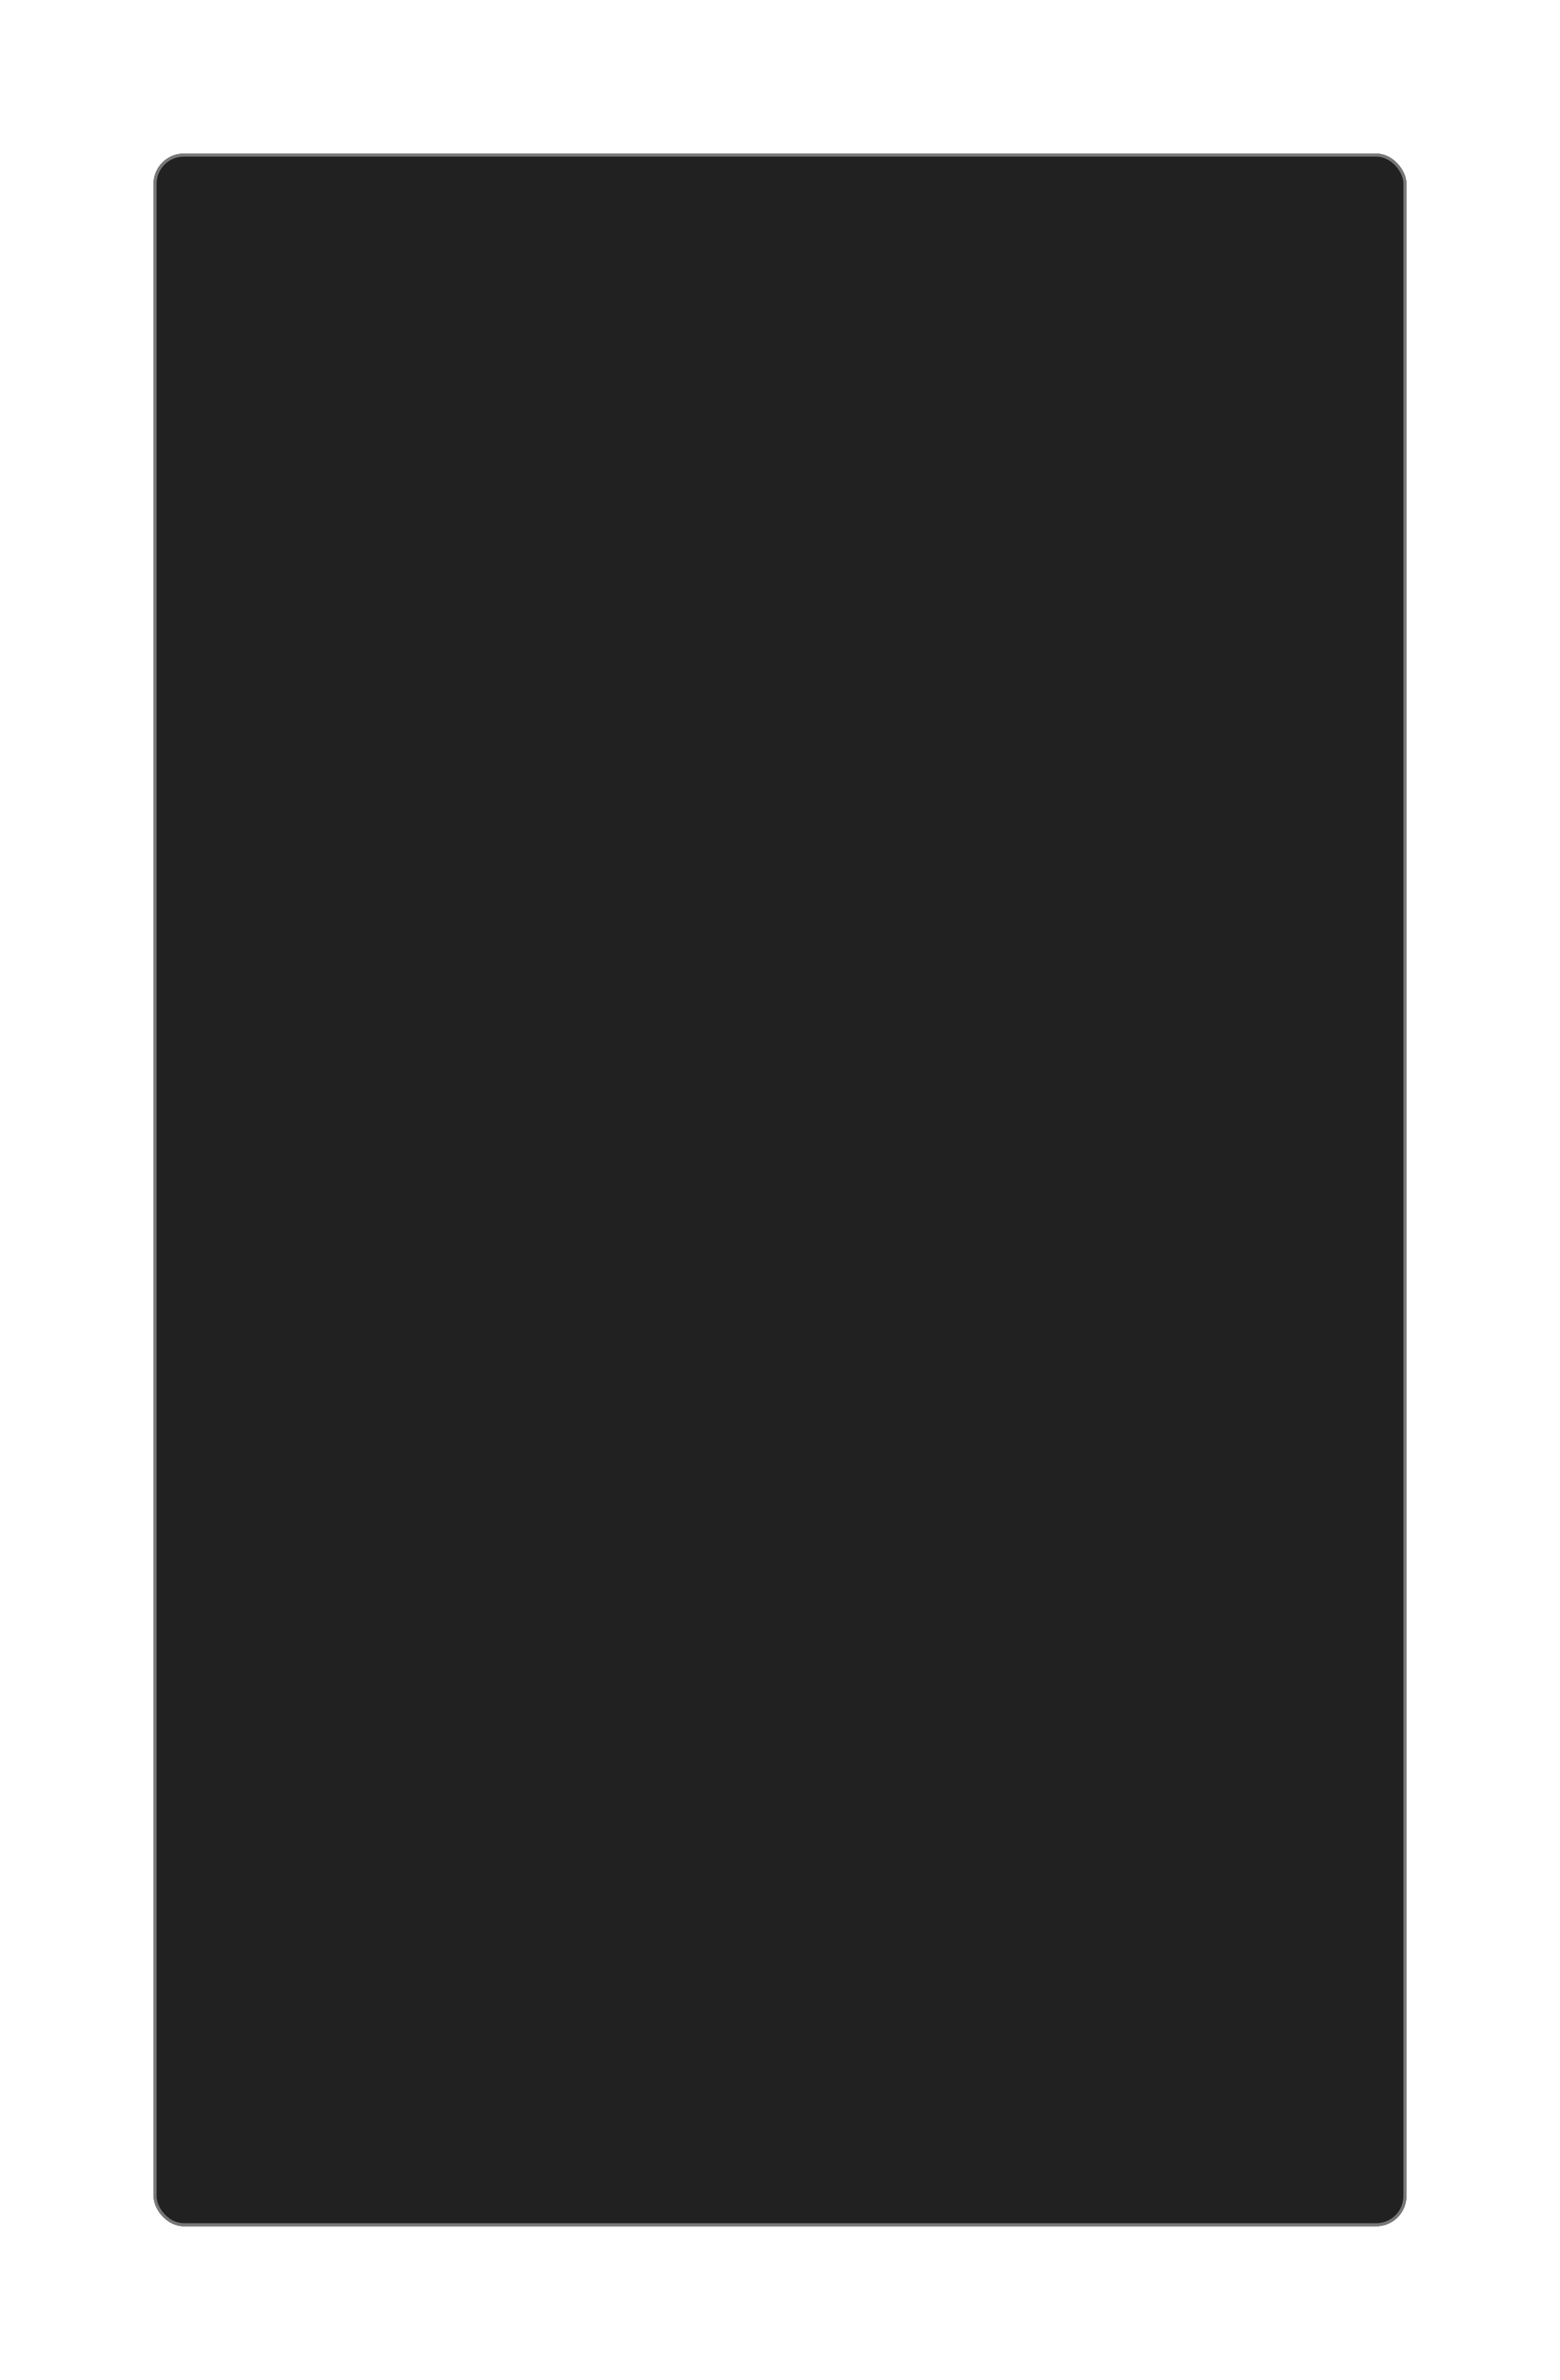<?xml version="1.0" encoding="UTF-8"?> <svg xmlns="http://www.w3.org/2000/svg" width="518" height="790" viewBox="0 0 518 790" fill="none"><g filter="url(#filter0_d_1387_284)"><rect x="51" y="47" width="416" height="688" rx="10" fill="#212121"></rect><rect x="51.5" y="47.5" width="415" height="687" rx="9.5" stroke="#777777"></rect></g><defs><filter id="filter0_d_1387_284" x="0.3" y="0.3" width="517.4" height="789.4" filterUnits="userSpaceOnUse" color-interpolation-filters="sRGB"><feFlood flood-opacity="0" result="BackgroundImageFix"></feFlood><feColorMatrix in="SourceAlpha" type="matrix" values="0 0 0 0 0 0 0 0 0 0 0 0 0 0 0 0 0 0 127 0" result="hardAlpha"></feColorMatrix><feOffset dy="4"></feOffset><feGaussianBlur stdDeviation="25.35"></feGaussianBlur><feComposite in2="hardAlpha" operator="out"></feComposite><feColorMatrix type="matrix" values="0 0 0 0 1 0 0 0 0 0.42 0 0 0 0 0.09 0 0 0 0.4 0"></feColorMatrix><feBlend mode="normal" in2="BackgroundImageFix" result="effect1_dropShadow_1387_284"></feBlend><feBlend mode="normal" in="SourceGraphic" in2="effect1_dropShadow_1387_284" result="shape"></feBlend></filter></defs></svg> 